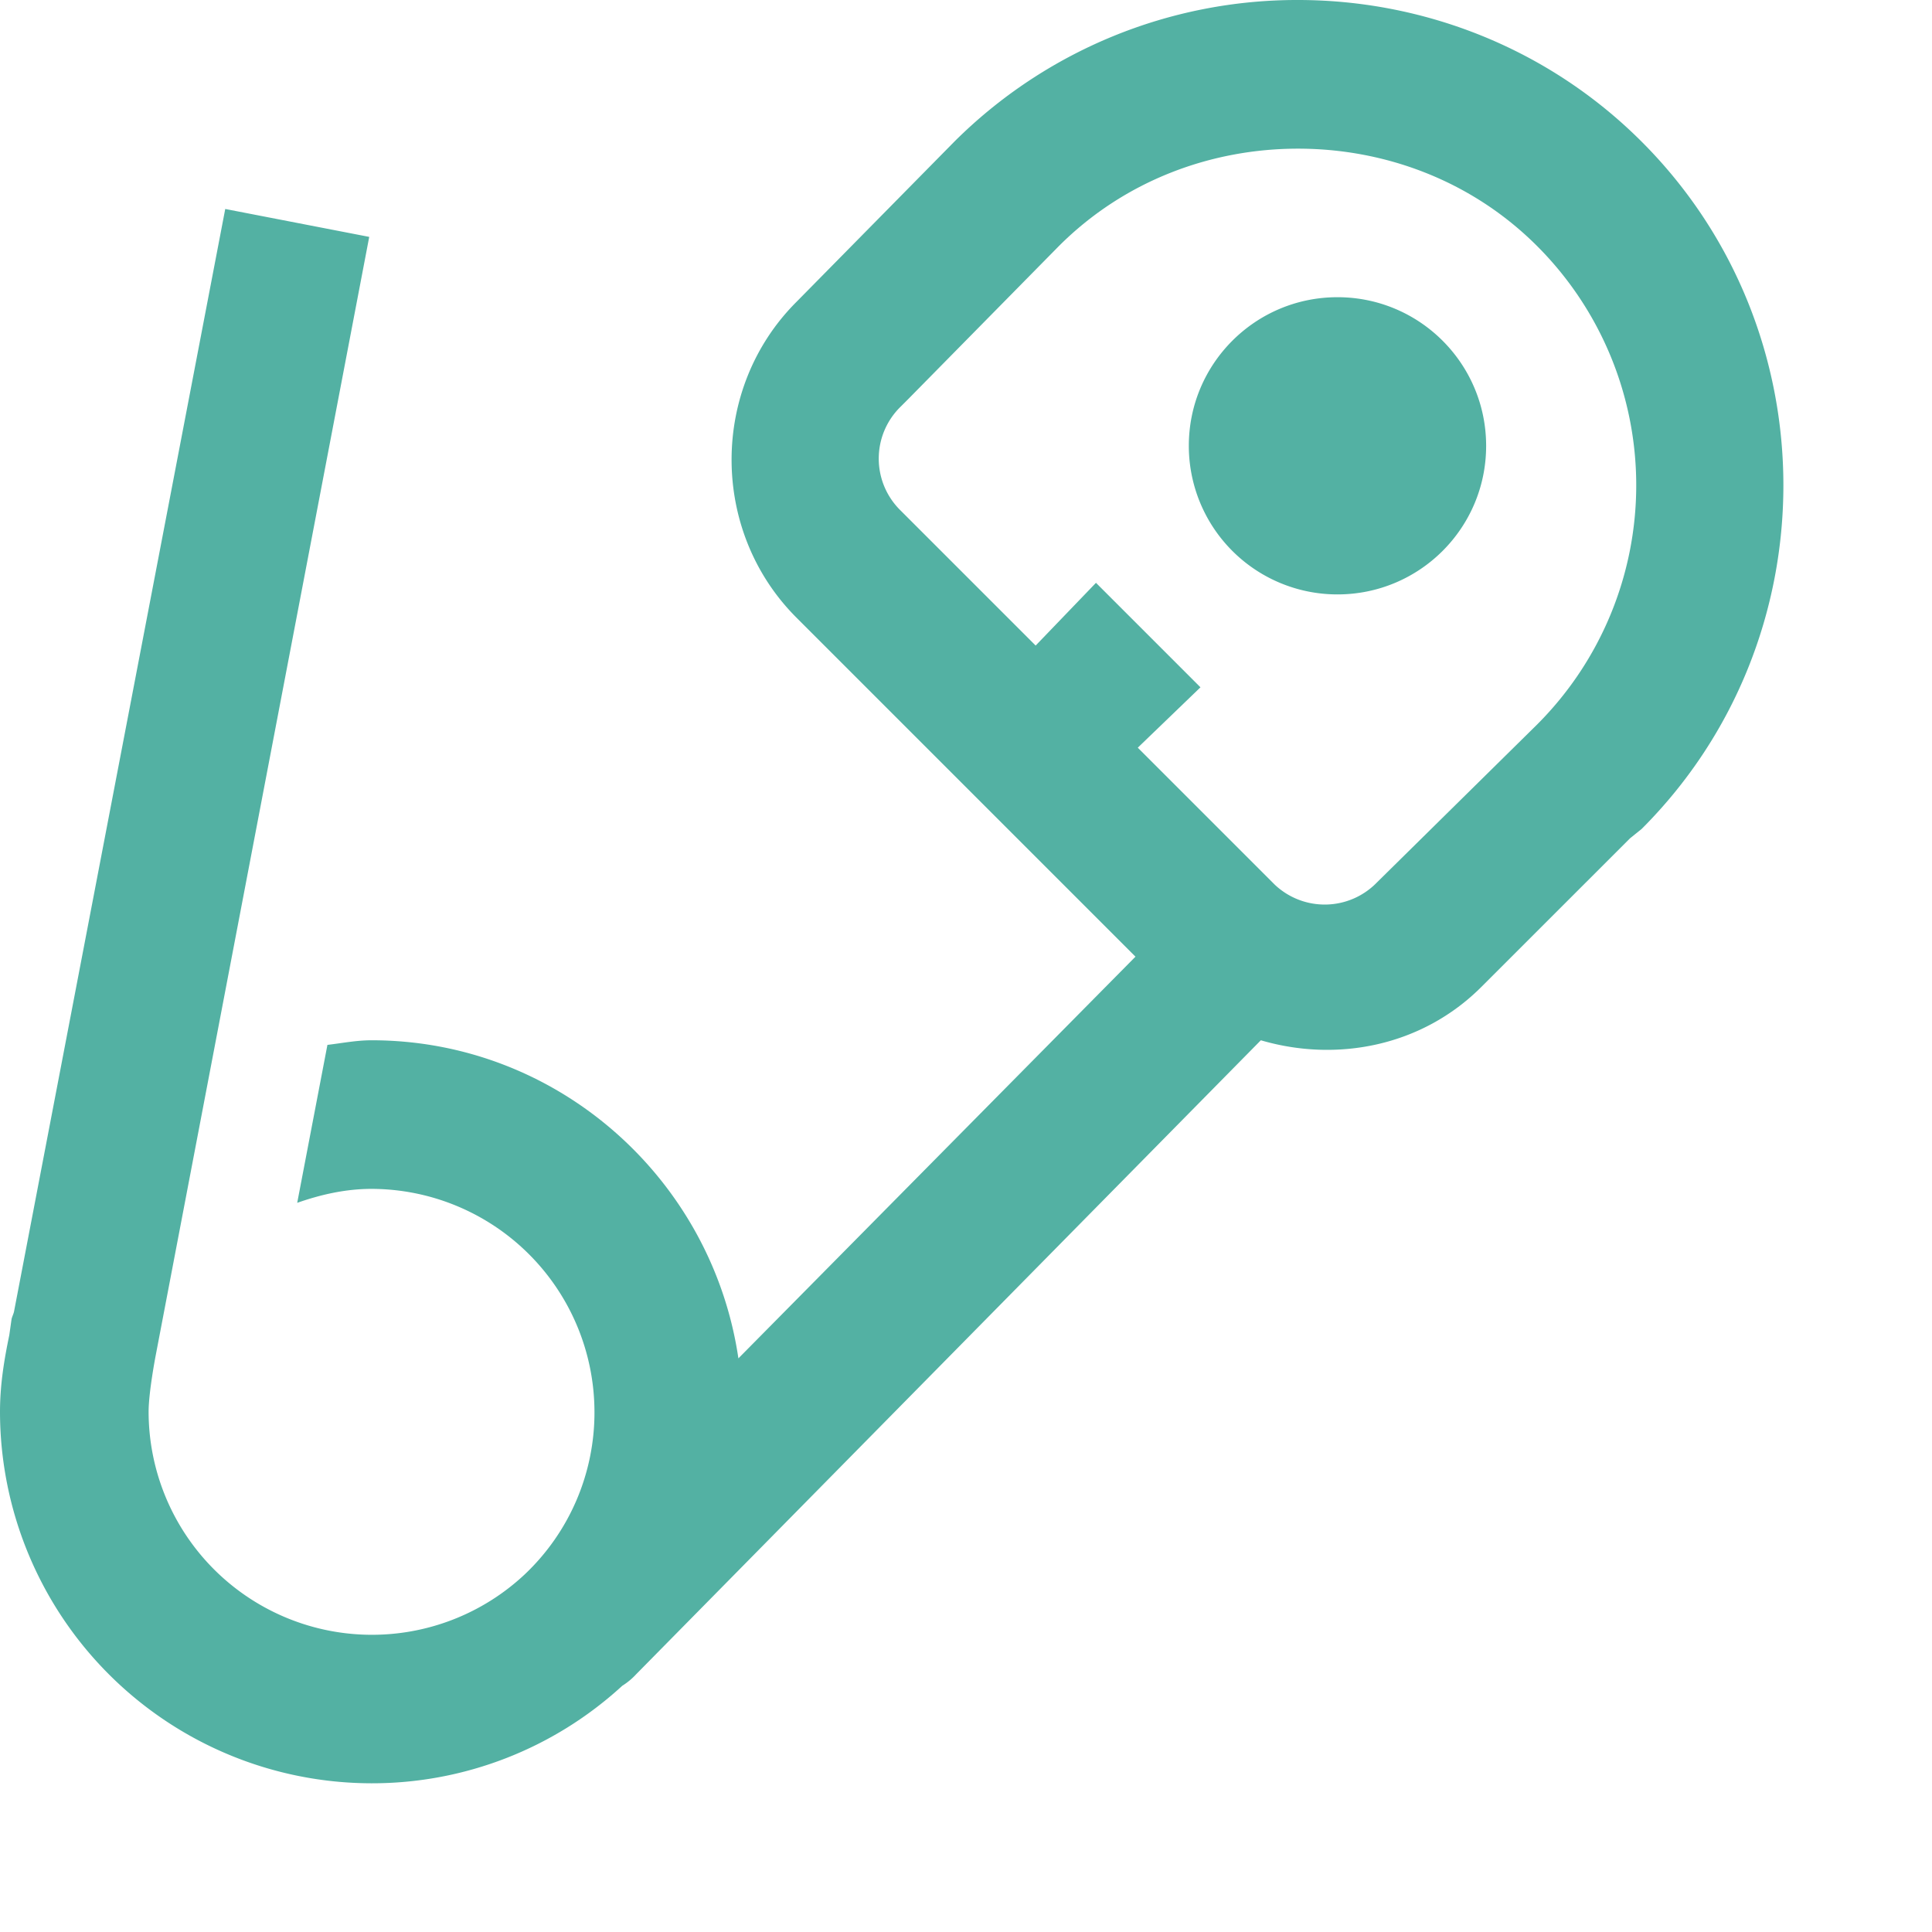 <svg width="36" height="36" viewBox="0 0 36 36" xmlns="http://www.w3.org/2000/svg">
    <path d="M24.187 0c2.314 0 4.645.882 6.403 2.64 3.521 3.52 3.521 9.286 0 12.806l-.216.174-2.77 2.769c-1.108 1.108-2.693 1.411-4.11.995L11.855 31.196a1.255 1.255 0 0 1-.26.216 6.888 6.888 0 0 1-4.672 1.817A6.93 6.93 0 0 1 0 26.307c0-.498.076-.963.173-1.428l.043-.303c.011-.043.033-.087.044-.13L4.197 3.894l2.683.52-3.981 20.854s-.13.676-.13 1.039a4.162 4.162 0 0 0 7.01 3.028 4.149 4.149 0 0 0 1.298-3.029 4.162 4.162 0 0 0-4.154-4.153c-.487 0-.952.108-1.385.26l.563-2.943c.27-.032.54-.086.822-.086 3.472 0 6.344 2.585 6.836 5.927l7.399-7.485-6.317-6.317c-1.612-1.612-1.612-4.273 0-5.884l2.942-2.986A9.045 9.045 0 0 1 24.187 0zm0 2.77c-1.601 0-3.224.583-4.457 1.816l-2.812 2.856-.13.13a1.352 1.352 0 0 0 0 1.947l2.51 2.51 1.124-1.169 1.947 1.947-1.168 1.125 2.553 2.553a1.354 1.354 0 0 0 1.904-.043l2.985-2.943a6.303 6.303 0 0 0 0-8.913C27.41 3.353 25.787 2.77 24.187 2.77zm.735 2.768c1.53 0 2.77 1.239 2.77 2.77 0 1.53-1.24 2.768-2.77 2.768a2.768 2.768 0 0 1-2.77-2.769c0-1.53 1.24-2.769 2.77-2.769z" fill="#53B1A3" fill-rule="evenodd"/>
</svg>
